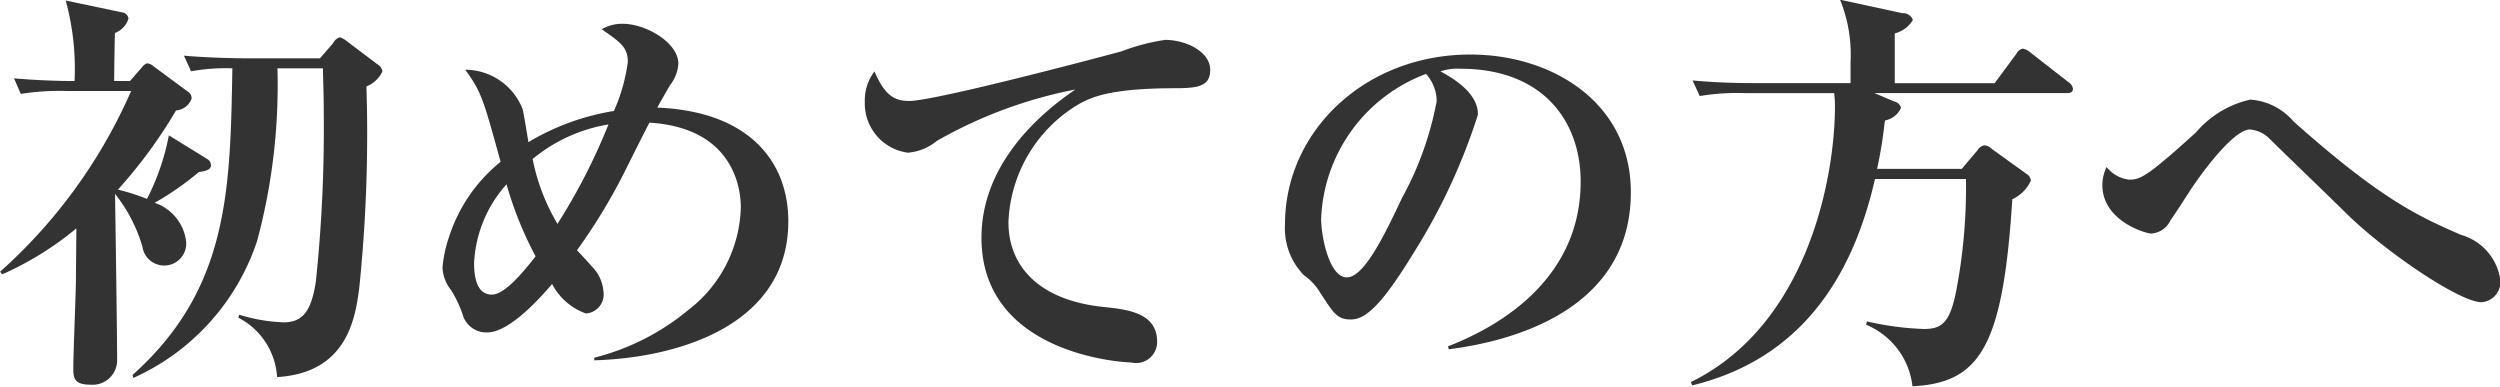 <svg xmlns="http://www.w3.org/2000/svg" width="95" height="14.688" viewBox="0 0 95 14.688">
  <defs>
    <style>
      .cls-1 {
        fill: #333;
        fill-rule: evenodd;
      }
    </style>
  </defs>
  <path id="nav_5_off.svg" class="cls-1" d="M832.594,146.744a0.378,0.378,0,0,0-.192-0.272l-1.168-.881a0.827,0.827,0,0,0-.257-0.144,0.428,0.428,0,0,0-.256.224l-0.5.576h-2.881c-0.176,0-1.313-.015-2.289-0.1l0.272,0.593a7.368,7.368,0,0,1,1.569-.112c-0.08,4.674-.144,8.387-3.794,11.652l0.032,0.112a8.7,8.7,0,0,0,4.706-5.218,22.8,22.8,0,0,0,.769-6.546h1.728c0.016,0.752.032,1.1,0.032,1.664a55.878,55.878,0,0,1-.3,6.435c-0.176,1.152-.512,1.553-1.232,1.553a6.5,6.5,0,0,1-1.681-.289l-0.032.112a2.729,2.729,0,0,1,1.472,2.257c2.69-.16,2.978-2.288,3.122-3.393a56.886,56.886,0,0,0,.272-7.651A1.126,1.126,0,0,0,832.594,146.744Zm-6.515,3.569a0.276,0.276,0,0,0-.144-0.24l-1.456-.9a8.952,8.952,0,0,1-.832,2.417,7.59,7.59,0,0,0-1.105-.353,18.228,18.228,0,0,0,2.209-3.009,0.684,0.684,0,0,0,.592-0.448,0.286,0.286,0,0,0-.128-0.256l-1.3-.96a0.481,0.481,0,0,0-.257-0.128,0.41,0.41,0,0,0-.208.16l-0.448.512H822.4c0-.128.016-1.585,0.032-1.825a0.858,0.858,0,0,0,.512-0.544,0.272,0.272,0,0,0-.256-0.24l-2.129-.449a9.826,9.826,0,0,1,.336,3.058h-0.3c-0.128,0-1.072-.016-2-0.1l0.257,0.592a9.3,9.3,0,0,1,1.728-.112h2.465a19.849,19.849,0,0,1-4.978,6.867l0.08,0.1a12.072,12.072,0,0,0,2.817-1.745c0,0.272-.016,1.6-0.016,1.905,0,0.48-.1,2.849-0.1,3.377,0,0.368,0,.656.641,0.656a0.932,0.932,0,0,0,1.024-.96c0-.9-0.064-5.3-0.08-6.29a5.866,5.866,0,0,1,1.04,2,0.837,0.837,0,0,0,1.665-.16,1.772,1.772,0,0,0-1.2-1.5,11.1,11.1,0,0,0,1.68-1.169C825.855,150.537,826.079,150.489,826.079,150.313Zm21.939,2.129c0-2.241-1.457-4.178-4.978-4.322,0.16-.3.288-0.512,0.48-0.848a1.479,1.479,0,0,0,.32-0.816c0-.817-1.248-1.521-2.113-1.521a1.509,1.509,0,0,0-.8.208c0.736,0.512.992,0.688,0.992,1.249a6.75,6.75,0,0,1-.528,1.856,9.14,9.14,0,0,0-3.249,1.185c-0.032-.192-0.176-1.089-0.224-1.265a2.352,2.352,0,0,0-2.177-1.488c0.624,0.864.688,1.12,1.344,3.5a6.034,6.034,0,0,0-1.968,2.881,4.832,4.832,0,0,0-.24,1.137,1.456,1.456,0,0,0,.32.848,4.488,4.488,0,0,1,.48,1.041,0.938,0.938,0,0,0,.9.576c0.769,0,1.825-1.089,2.465-1.841a2.332,2.332,0,0,0,1.281,1.12,0.72,0.72,0,0,0,.672-0.816,1.518,1.518,0,0,0-.464-0.992c-0.08-.1-0.464-0.512-0.544-0.593a21.936,21.936,0,0,0,1.76-2.881c0.16-.32.849-1.7,0.993-1.968,3.409,0.208,3.473,2.817,3.473,3.217a5.069,5.069,0,0,1-2,3.905,9.028,9.028,0,0,1-3.569,1.809v0.1C843.888,157.628,848.018,156.363,848.018,152.442Zm-6.835-3.682a22.752,22.752,0,0,1-1.937,3.778,7.746,7.746,0,0,1-.944-2.465A6.064,6.064,0,0,1,841.183,148.76Zm-2.769,5.011c-0.448.576-1.168,1.456-1.665,1.456-0.608,0-.672-0.768-0.672-1.2a4.838,4.838,0,0,1,1.233-2.994A13.82,13.82,0,0,0,838.414,153.771Zm12.879-7.027a1.814,1.814,0,0,0-.368,1.152,1.888,1.888,0,0,0,1.632,1.937,1.959,1.959,0,0,0,1.105-.448,17.181,17.181,0,0,1,5.266-1.953c-1.489,1.008-3.57,2.913-3.57,5.634,0,4.434,5.379,4.738,5.683,4.738a0.8,0.8,0,0,0,.992-0.784c0-1.105-1.12-1.233-2.081-1.329-2.465-.272-3.569-1.584-3.569-3.217a5.449,5.449,0,0,1,2.641-4.466c0.5-.288,1.216-0.608,3.537-0.624,0.929,0,1.489-.016,1.489-0.7s-0.913-1.137-1.713-1.137a7.7,7.7,0,0,0-1.648.432c-0.161.048-7.043,1.889-8.084,1.889C852.125,147.864,851.709,147.736,851.293,146.744Zm28.741,4.594c0-3.426-3.009-5.235-6.1-5.235-4,0-7.042,2.914-7.042,6.451a2.549,2.549,0,0,0,.72,1.937,2.155,2.155,0,0,1,.624.672c0.5,0.768.64,1.008,1.153,1.008,0.56,0,1.168-.528,2.4-2.544a22.853,22.853,0,0,0,2.433-5.235c0-.208,0-0.9-1.425-1.648a2,2,0,0,1,.768-0.1c3.106,0,4.562,1.968,4.562,4.289,0,3.458-2.689,5.347-5.042,6.259l0.032,0.112C874.4,157.132,880.034,156.332,880.034,151.338Zm-7.379-3.458a12.254,12.254,0,0,1-1.313,3.666c-0.656,1.392-1.44,3.025-2.1,3.025-0.673,0-.977-1.569-0.977-2.225a6.13,6.13,0,0,1,3.986-5.506A1.551,1.551,0,0,1,872.655,147.88Zm24.179-.48a0.362,0.362,0,0,0-.16-0.24l-1.44-1.121a0.62,0.62,0,0,0-.305-0.16,0.351,0.351,0,0,0-.24.192l-0.832,1.121h-3.794V145.3a1.116,1.116,0,0,0,.689-0.512,0.4,0.4,0,0,0-.4-0.256l-2.369-.513a5.53,5.53,0,0,1,.4,2.37v0.8h-3.714c-0.768,0-1.536-.032-2.289-0.1l0.272,0.592a8.749,8.749,0,0,1,1.729-.112h3.378a4.257,4.257,0,0,1,.032.48c0,2.769-1.057,8.339-5.475,10.5l0.048,0.127c3.746-.912,5.987-3.617,6.947-7.843h3.458a20.917,20.917,0,0,1-.369,4.242c-0.24,1.233-.56,1.457-1.232,1.457a11.139,11.139,0,0,1-2.161-.288l-0.032.127a2.883,2.883,0,0,1,1.761,2.338c2.561-.129,3.441-1.489,3.793-7.107a1.437,1.437,0,0,0,.705-0.705,0.325,0.325,0,0,0-.161-0.256l-1.312-.944a0.468,0.468,0,0,0-.288-0.144,0.366,0.366,0,0,0-.256.176l-0.609.72h-3.217c0.192-.88.24-1.392,0.3-1.841a0.824,0.824,0,0,0,.609-0.48,0.329,0.329,0,0,0-.257-0.24l-0.752-.32h7.283C896.722,147.576,896.834,147.544,896.834,147.4Zm16.24,7.267a2.08,2.08,0,0,0-1.5-1.713c-1.6-.7-3.01-1.328-6.355-4.306a2.384,2.384,0,0,0-1.649-.832,3.81,3.81,0,0,0-2.064,1.249c-1.889,1.712-2.113,1.792-2.545,1.792a1.28,1.28,0,0,1-.849-0.48,1.615,1.615,0,0,0-.16.688c0,1.361,1.649,1.841,1.857,1.841a0.872,0.872,0,0,0,.736-0.512c0.1-.128.544-0.816,0.657-0.992,0.4-.641,1.712-2.45,2.352-2.45a1.165,1.165,0,0,1,.721.321c0.416,0.416,2.561,2.481,2.961,2.881,1.5,1.473,4.306,3.361,5.122,3.361A0.773,0.773,0,0,0,913.074,154.667Z" transform="translate(-818.062 -144.031)"/>
</svg>
